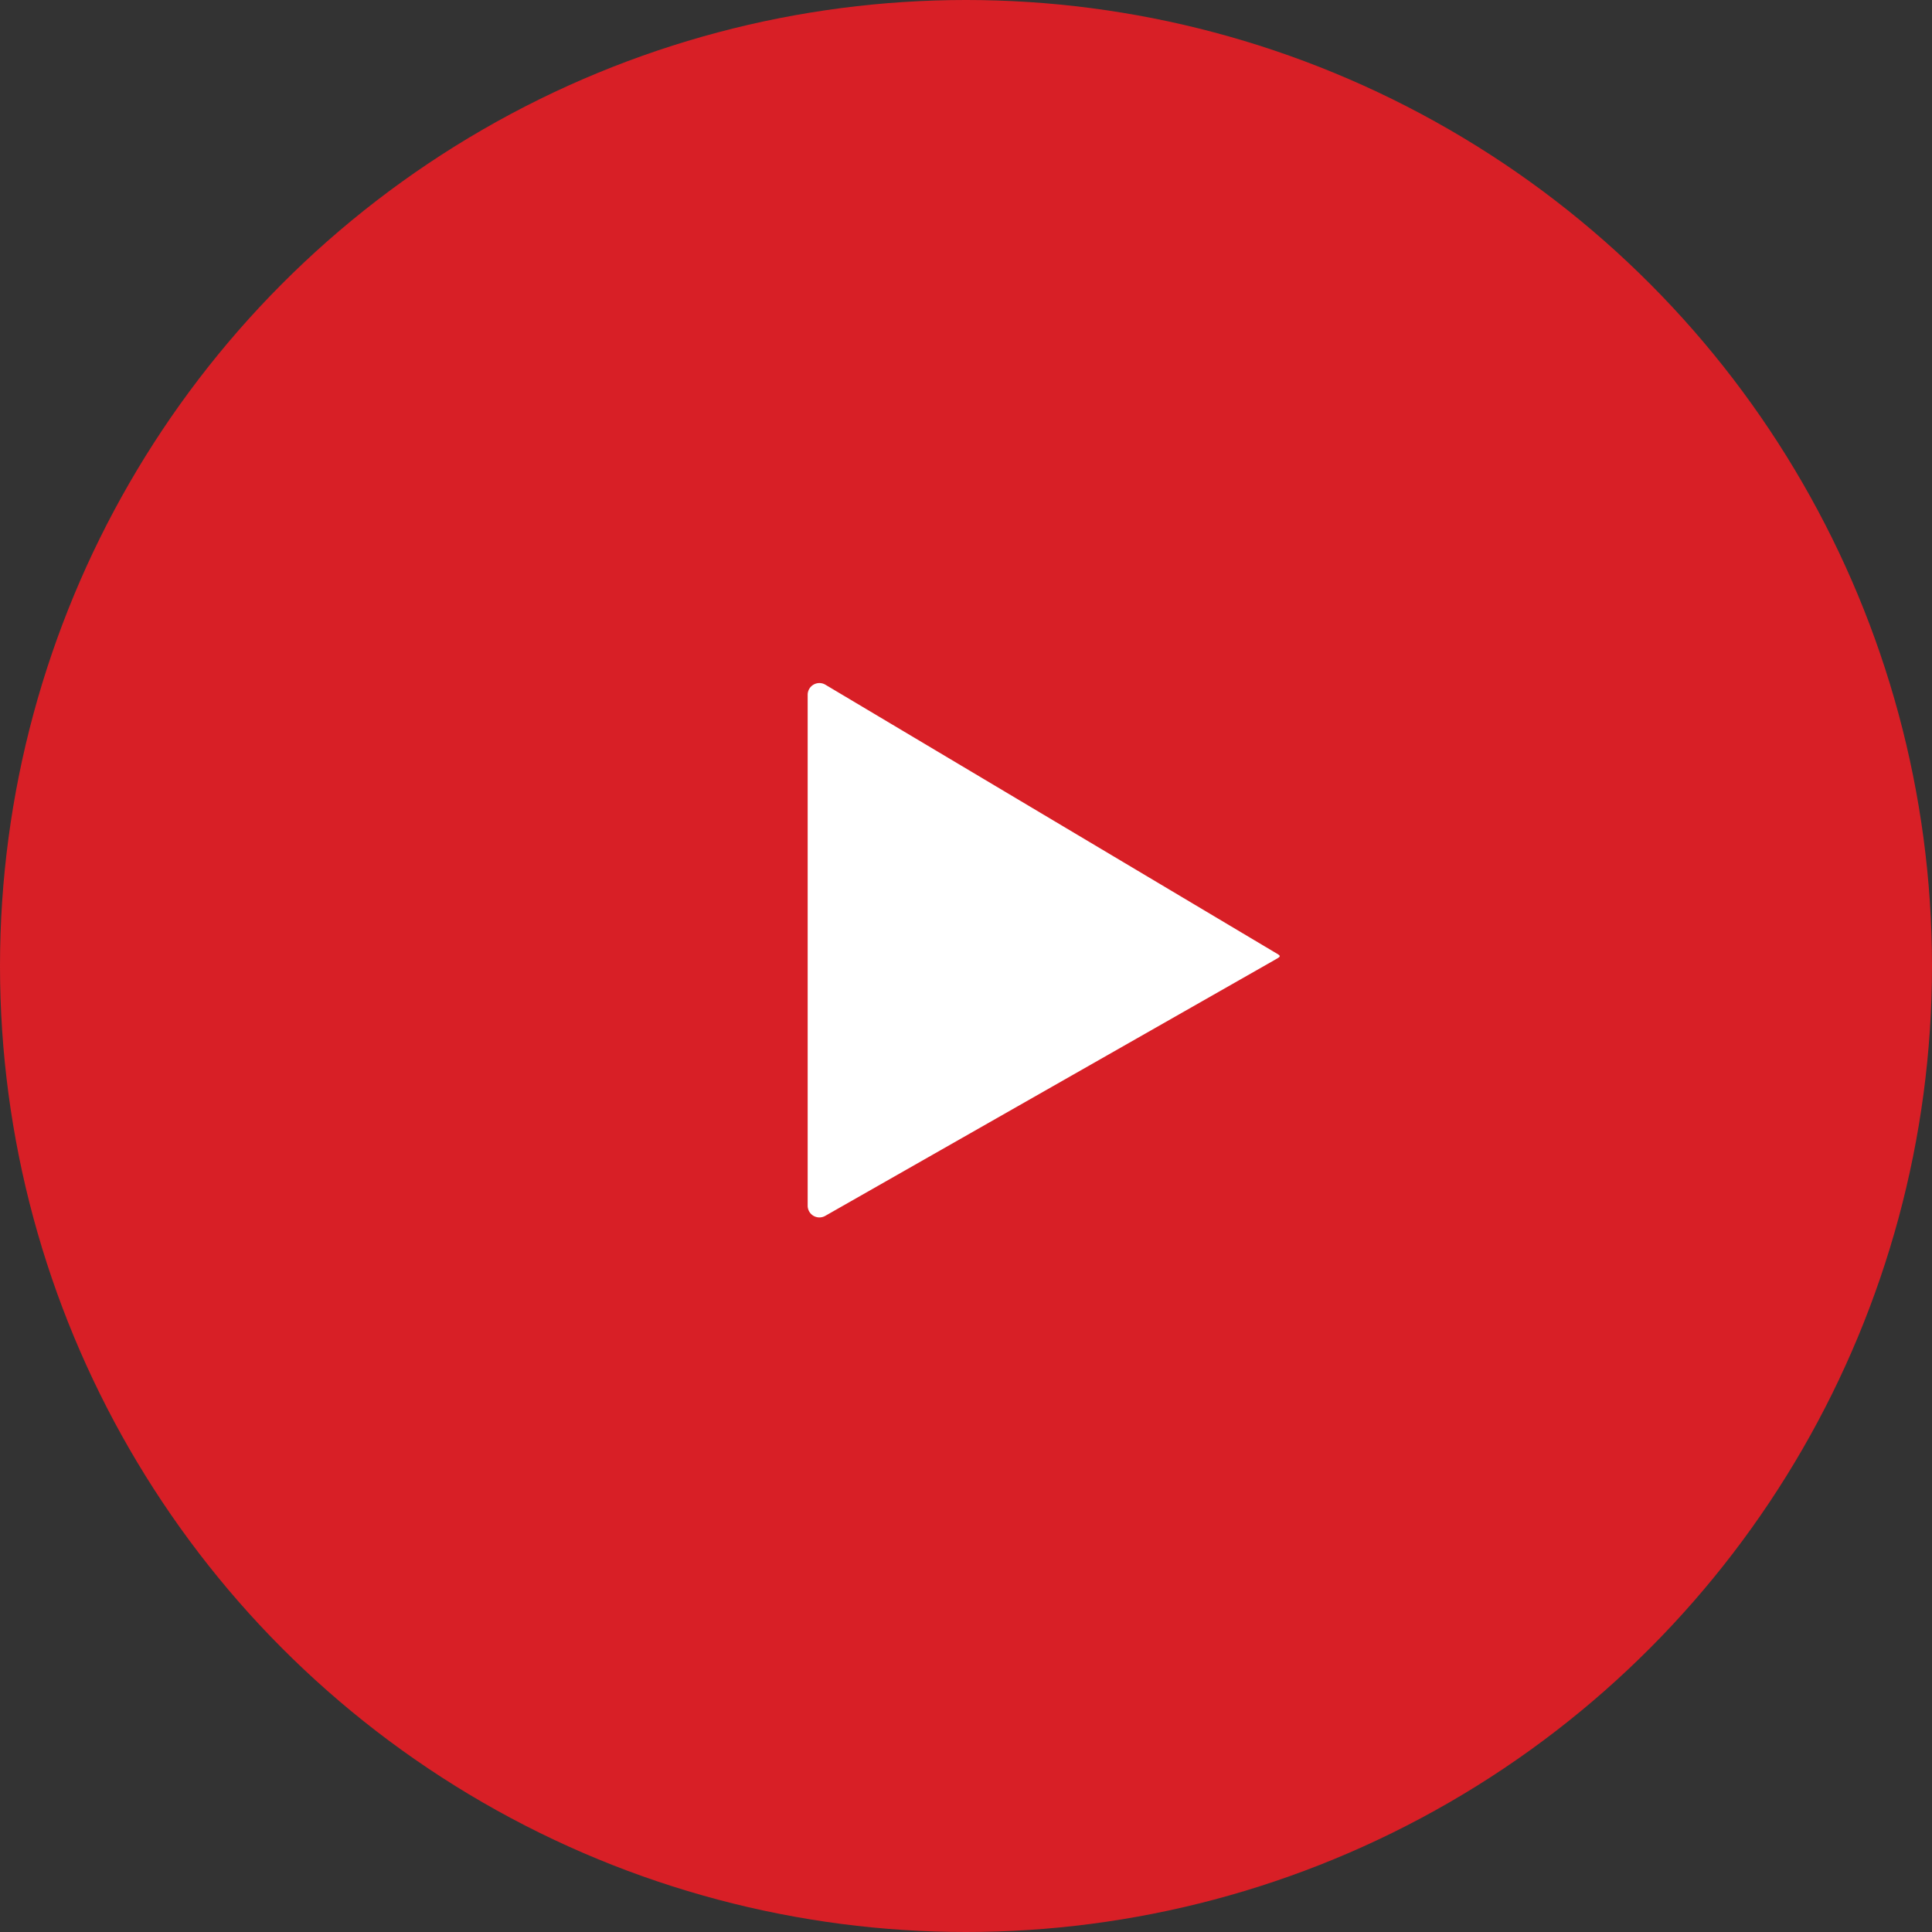 <svg xmlns="http://www.w3.org/2000/svg" width="84" height="84" viewBox="0 0 84 84"><rect x="0" y="0" width="84" height="84" fill="#333333" stroke="none"/><g id="Group_930" data-name="Group 930" transform="translate(-0.112 0.125)"><circle id="Ellipse_19" data-name="Ellipse 19" cx="42" cy="42" r="42" transform="translate(0.112 -0.125)" fill="#d81f26"></circle><path id="Path_24639" data-name="Path 24639" d="M11.685.258c.2-.343.181-.343.376,0L23.168,19.763a.51.51,0,0,1-.443.762H.511a.51.51,0,0,1-.443-.762Z" transform="translate(55.753 29.572) rotate(90)" fill="#fff"></path></g></svg>